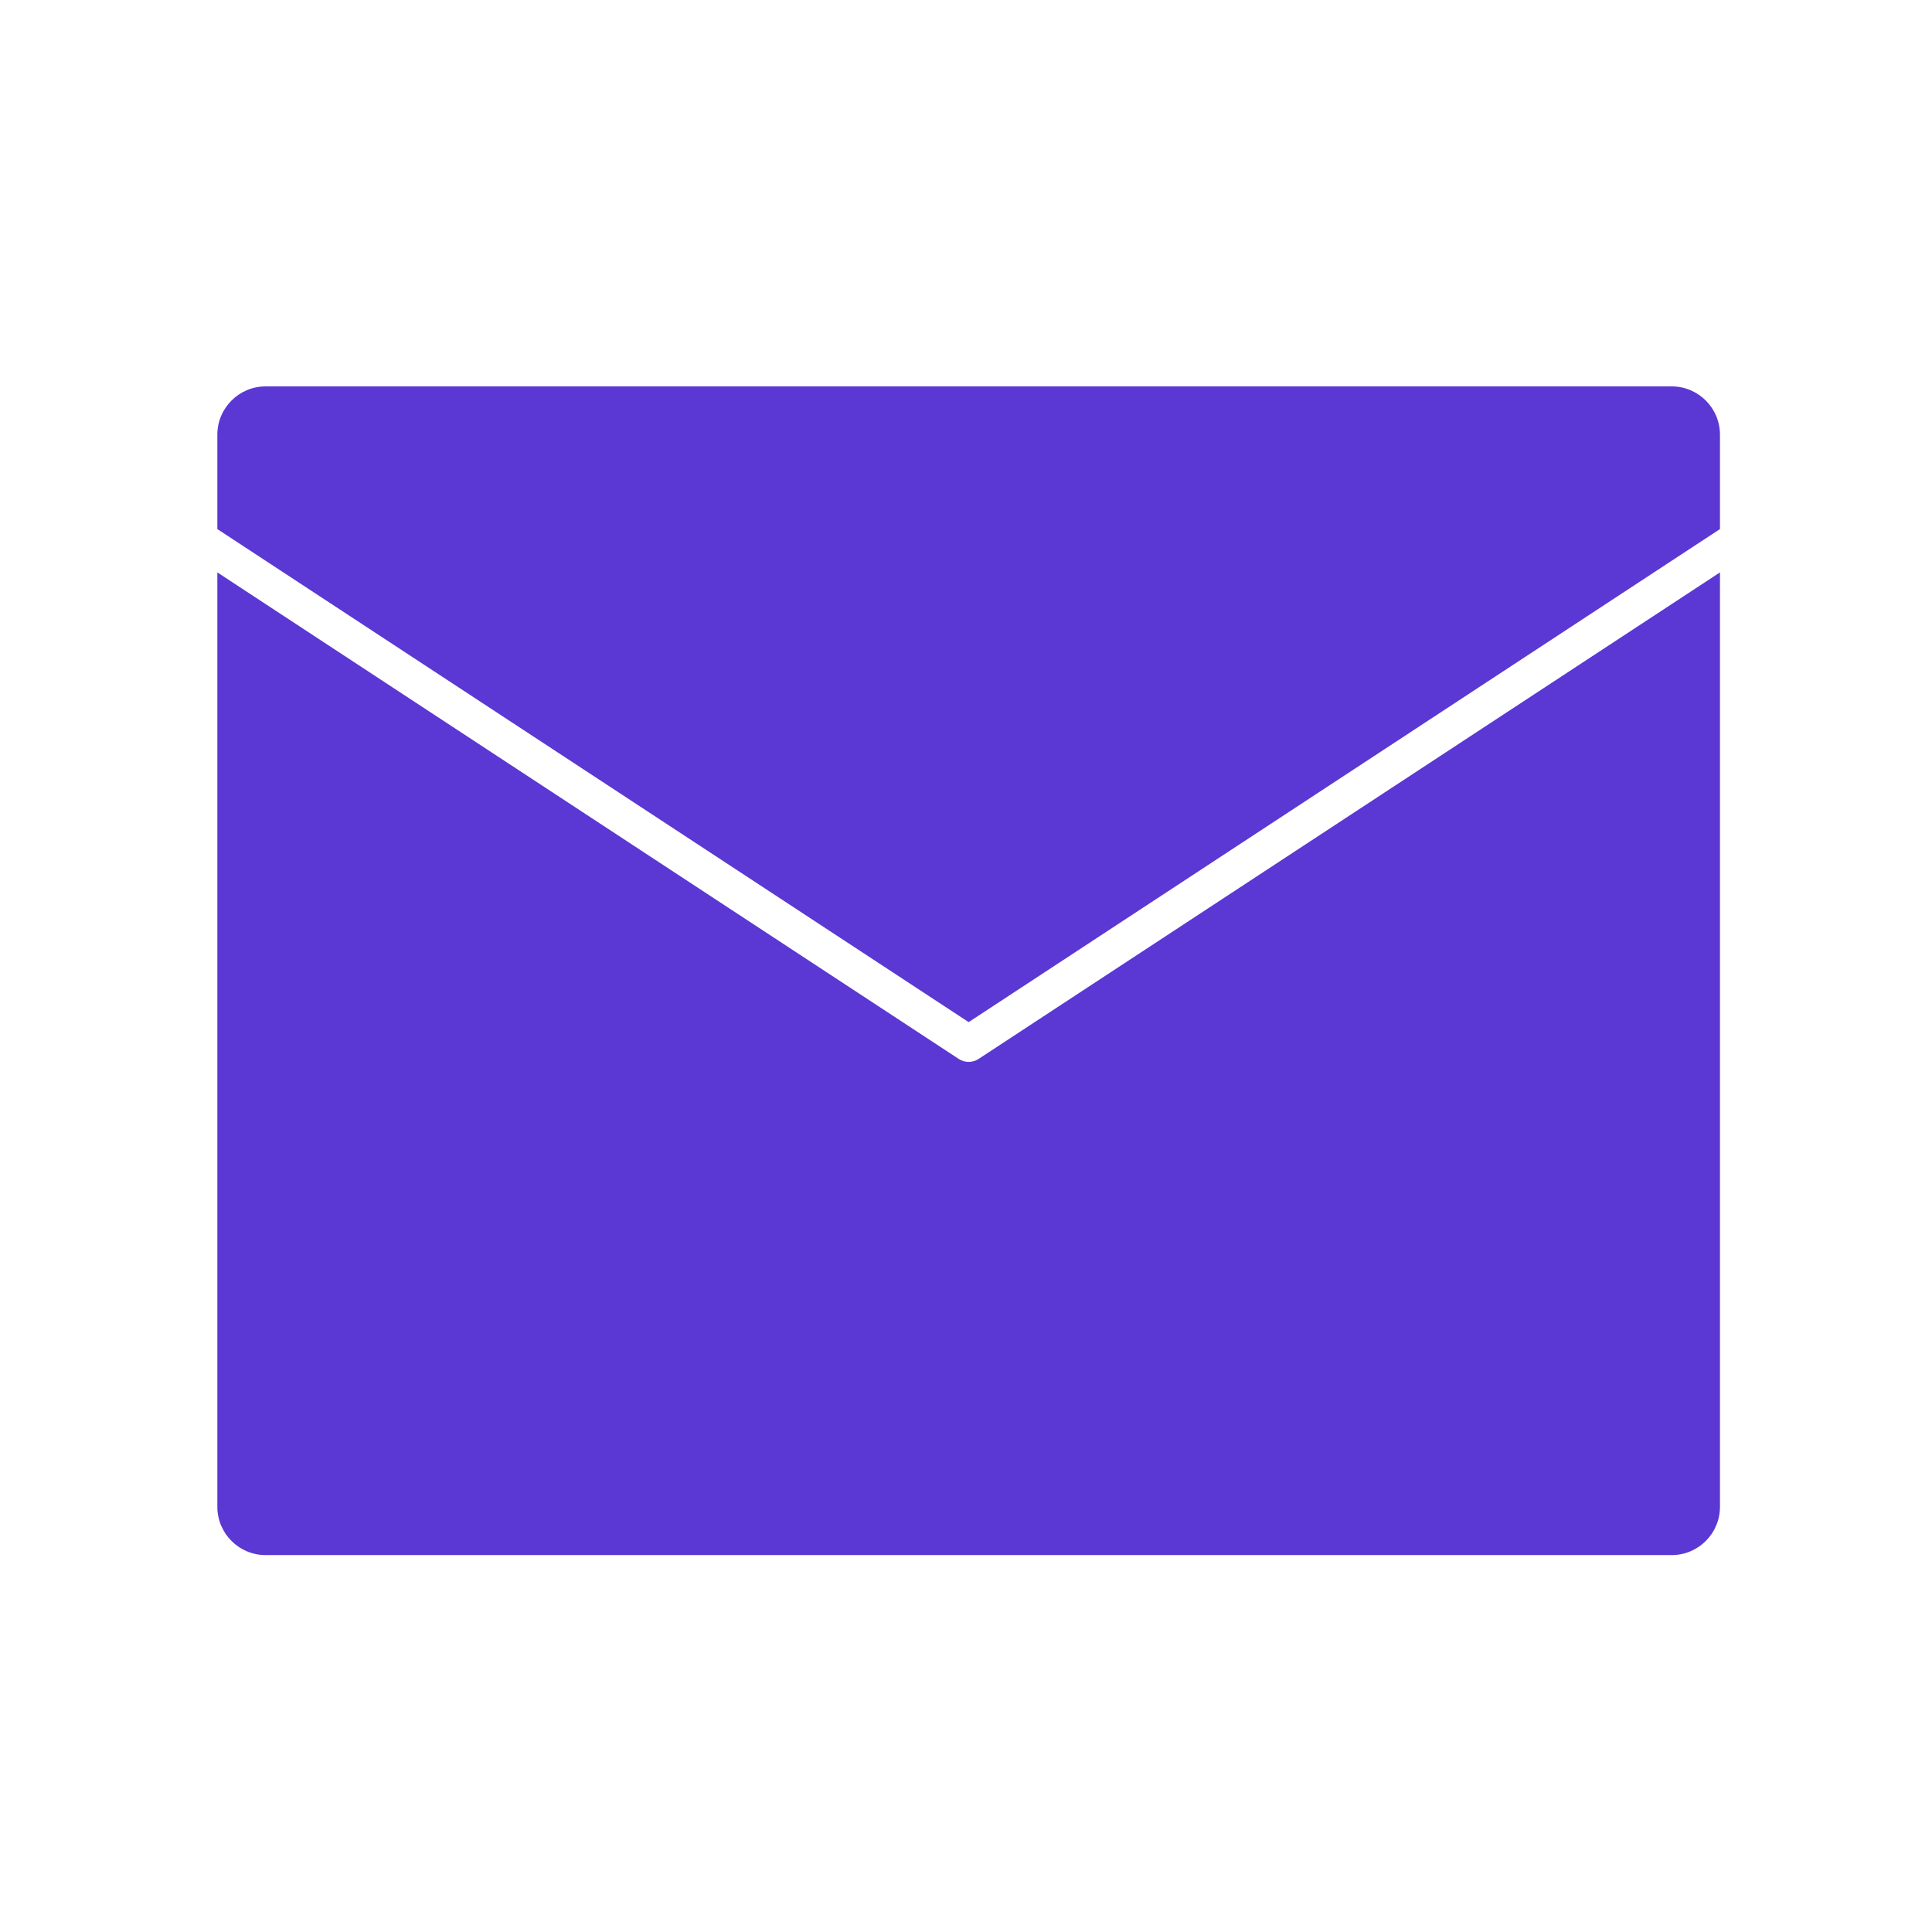 <svg width="80" height="80" viewBox="0 0 80 80" fill="none" xmlns="http://www.w3.org/2000/svg">
<path fill-rule="evenodd" clip-rule="evenodd" d="M11 16C9.895 16 9 16.895 9 18V21.908L40.11 42.324L71.22 21.908V18C71.22 16.895 70.325 16 69.22 16H11ZM71.22 23.702L40.522 43.848C40.272 44.012 39.948 44.012 39.699 43.848L9 23.702V62.393C9 63.498 9.895 64.393 11 64.393H69.22C70.325 64.393 71.22 63.498 71.22 62.393V23.702Z" fill="#5B37D4"/>
</svg>
